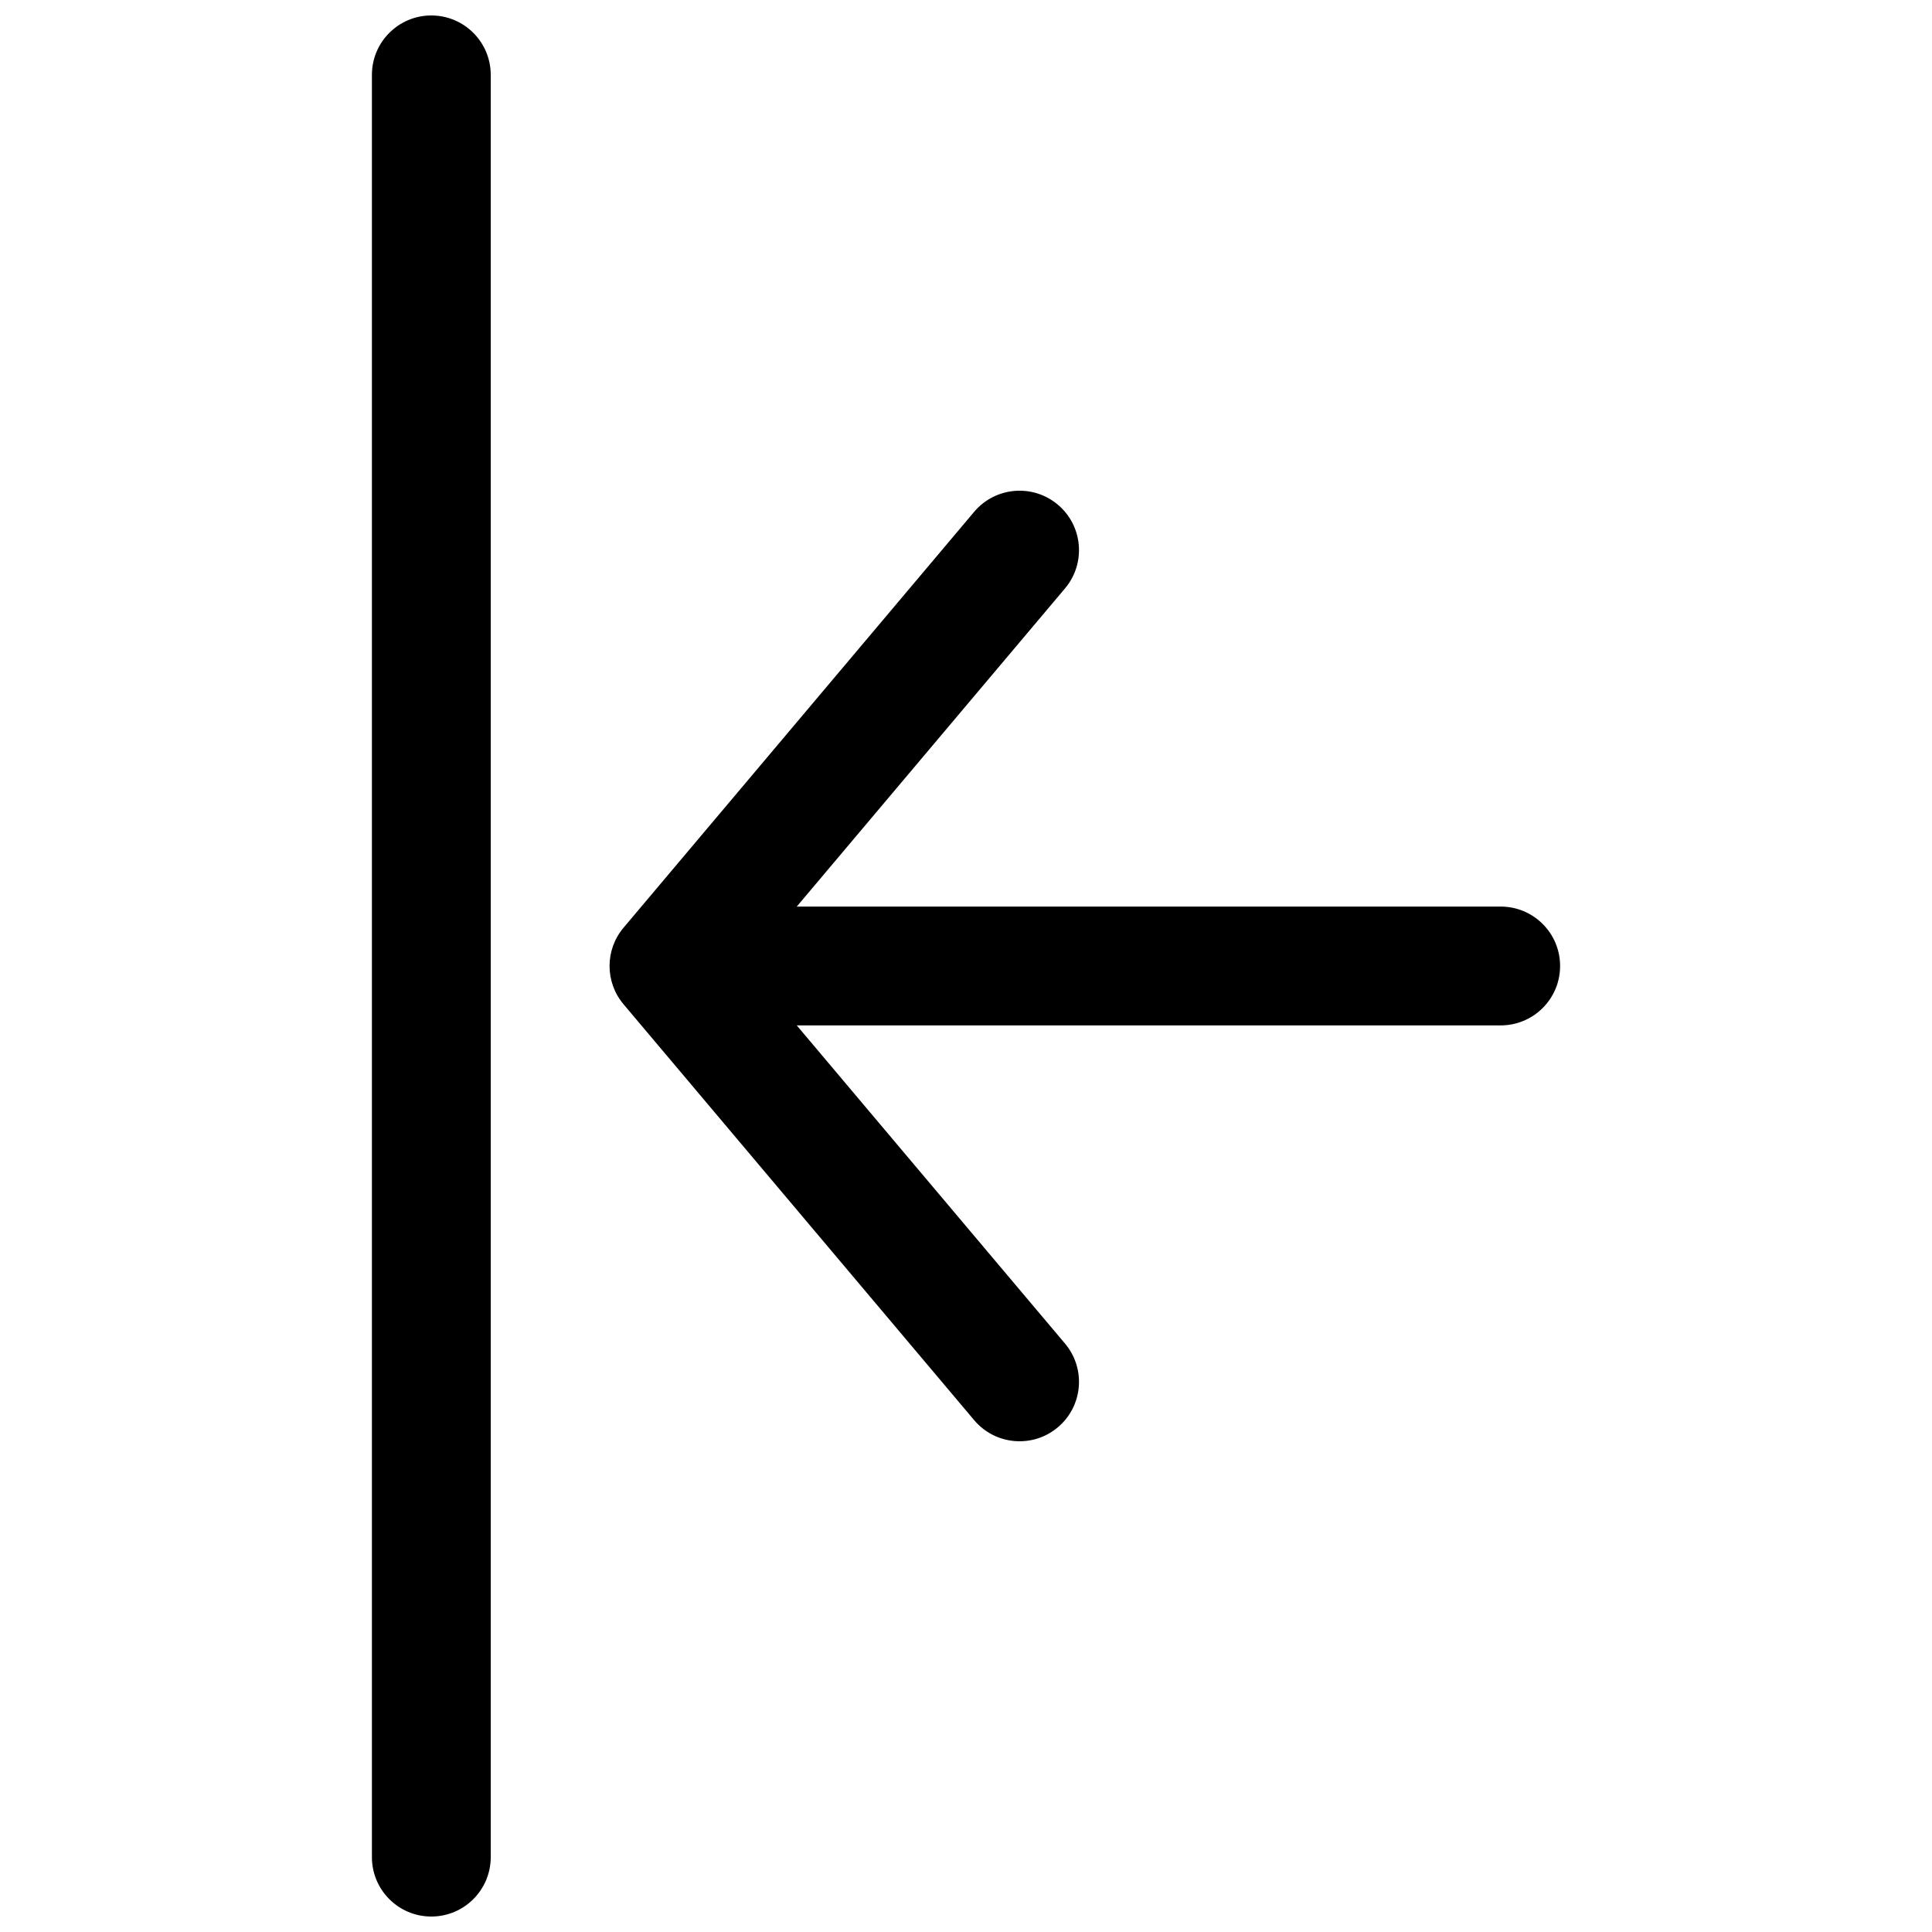 <?xml version="1.0" encoding="UTF-8"?>
<!-- Uploaded to: SVG Repo, www.svgrepo.com, Generator: SVG Repo Mixer Tools -->
<svg width="800px" height="800px" version="1.1" viewBox="144 144 512 512" xmlns="http://www.w3.org/2000/svg">
 <defs>
  <clipPath id="a">
   <path d="m242 148.09h33v503.81h-33z"/>
  </clipPath>
 </defs>
 <g clip-path="url(#a)">
  <path d="m274.05 163.84c0-8.691-7.051-15.742-15.746-15.742-8.695 0-15.742 7.051-15.742 15.742v472.32c0 8.695 7.047 15.742 15.742 15.742 8.695 0 15.746-7.047 15.746-15.742z"/>
 </g>
 <path d="m541.7 415.74c8.695 0 15.742-7.047 15.742-15.742s-7.047-15.746-15.742-15.746h-186.55l71.086-84.316c5.606-6.648 4.762-16.578-1.887-22.184-6.648-5.606-16.582-4.762-22.188 1.887l-92.914 110.21c-4.945 5.863-4.945 14.434 0 20.297l92.914 110.21c5.606 6.648 15.539 7.492 22.188 1.887 6.648-5.602 7.492-15.535 1.887-22.184l-71.086-84.316z"/>
</svg>